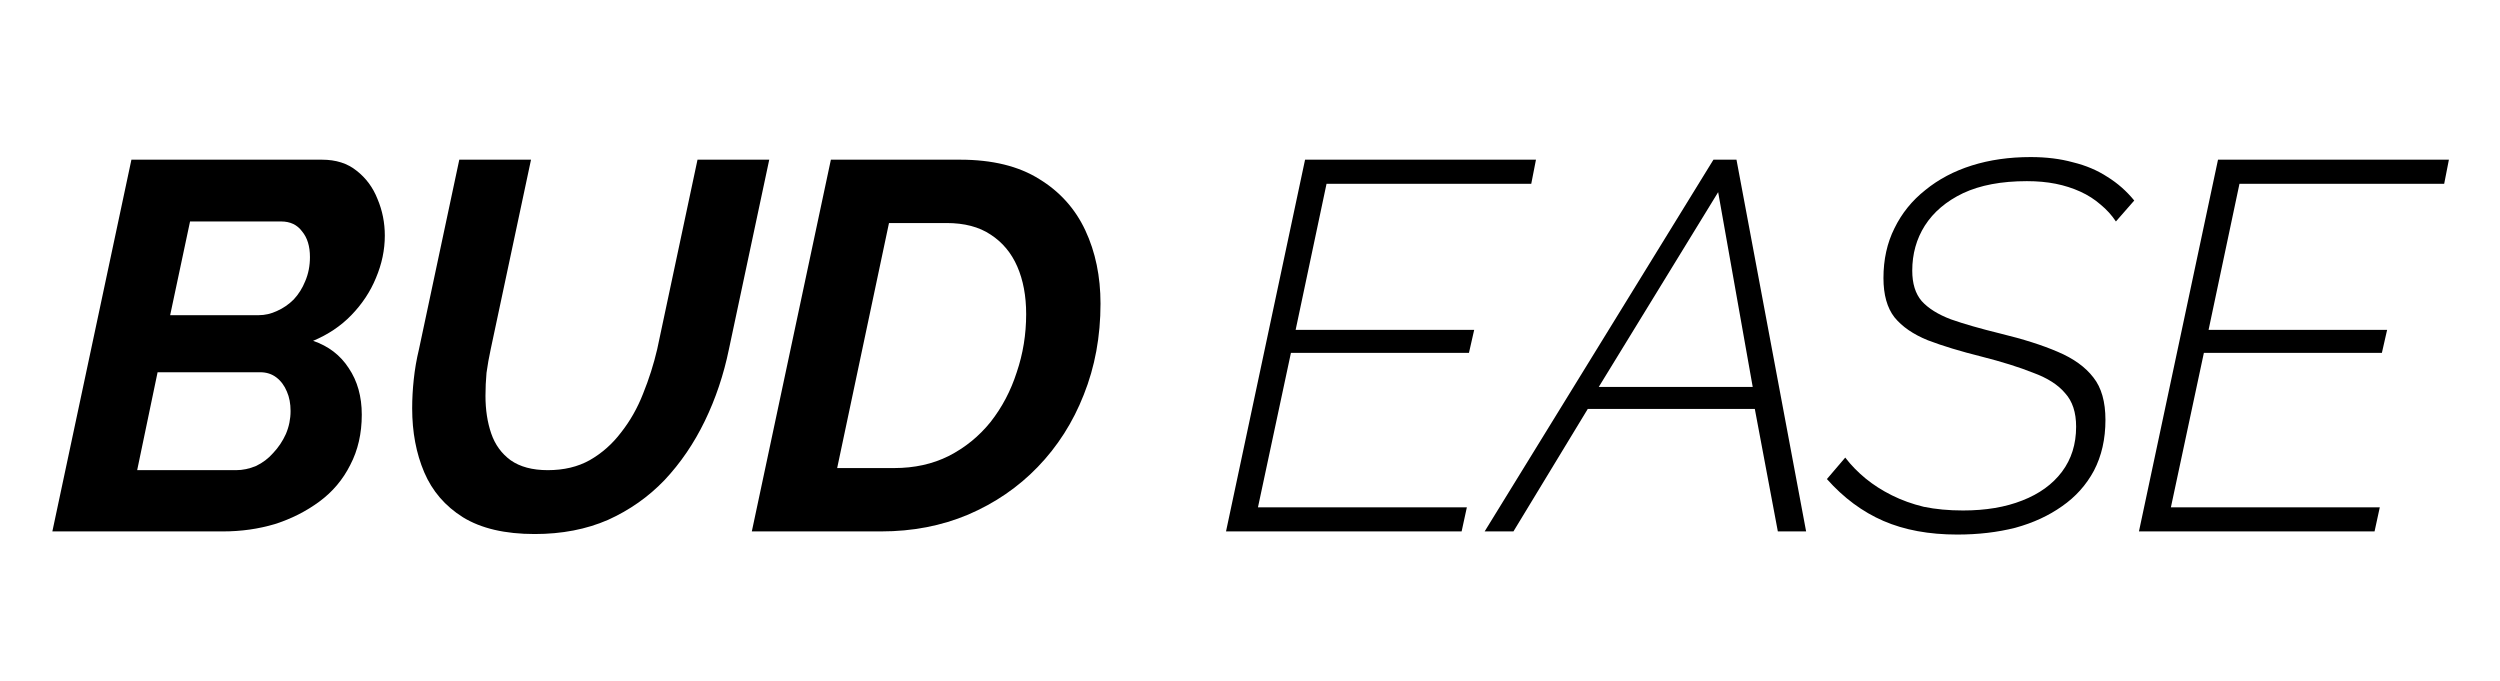 <?xml version="1.0" encoding="UTF-8"?> <svg xmlns="http://www.w3.org/2000/svg" width="191" height="52" viewBox="0 0 191 52" fill="none"><path d="M10.04 12.2H24.6C25.667 12.2 26.547 12.48 27.24 13.04C27.96 13.6 28.493 14.32 28.84 15.2C29.213 16.08 29.4 17.013 29.4 18C29.4 19.093 29.173 20.173 28.72 21.24C28.293 22.28 27.667 23.227 26.84 24.08C26.04 24.907 25.067 25.56 23.92 26.04C25.093 26.44 26 27.133 26.64 28.12C27.307 29.107 27.64 30.293 27.64 31.68C27.64 33.12 27.347 34.4 26.76 35.52C26.2 36.64 25.413 37.573 24.4 38.32C23.387 39.067 22.253 39.64 21 40.04C19.747 40.413 18.427 40.6 17.04 40.6H4L10.04 12.2ZM18.04 35.92C18.547 35.92 19.053 35.813 19.56 35.6C20.067 35.36 20.507 35.027 20.88 34.6C21.28 34.173 21.6 33.693 21.84 33.16C22.08 32.6 22.2 32.013 22.2 31.4C22.2 30.84 22.107 30.347 21.92 29.92C21.733 29.467 21.467 29.107 21.12 28.84C20.773 28.573 20.36 28.44 19.88 28.44H12.04L10.48 35.92H18.04ZM19.76 24.08C20.24 24.08 20.707 23.973 21.16 23.76C21.64 23.547 22.067 23.253 22.44 22.88C22.813 22.48 23.107 22.013 23.32 21.48C23.56 20.92 23.68 20.307 23.68 19.64C23.68 18.813 23.48 18.16 23.08 17.68C22.707 17.173 22.173 16.92 21.48 16.92H14.52L13 24.08H19.76Z" fill="black"></path><path d="M40.85 40.8C38.583 40.8 36.757 40.373 35.37 39.52C34.01 38.667 33.023 37.52 32.41 36.08C31.797 34.64 31.49 33.013 31.49 31.2C31.49 30.48 31.53 29.747 31.61 29C31.69 28.227 31.823 27.453 32.01 26.68L35.09 12.2H40.57L37.49 26.68C37.357 27.293 37.25 27.893 37.17 28.48C37.117 29.067 37.09 29.653 37.09 30.24C37.09 31.307 37.237 32.267 37.53 33.12C37.823 33.973 38.317 34.653 39.01 35.16C39.73 35.667 40.677 35.92 41.85 35.92C43.077 35.92 44.143 35.667 45.05 35.16C45.983 34.627 46.783 33.92 47.45 33.04C48.143 32.16 48.703 31.173 49.13 30.08C49.583 28.96 49.943 27.827 50.21 26.68L53.29 12.2H58.77L55.69 26.68C55.29 28.627 54.677 30.453 53.85 32.16C53.023 33.867 51.997 35.373 50.77 36.68C49.543 37.96 48.103 38.973 46.45 39.72C44.797 40.44 42.93 40.8 40.85 40.8Z" fill="black"></path><path d="M63.479 12.2H73.359C75.812 12.2 77.826 12.693 79.399 13.68C80.972 14.64 82.146 15.947 82.919 17.6C83.692 19.253 84.079 21.12 84.079 23.2C84.079 25.707 83.652 28.027 82.799 30.16C81.972 32.267 80.799 34.107 79.279 35.68C77.786 37.227 76.012 38.44 73.959 39.32C71.932 40.173 69.719 40.6 67.319 40.6H57.439L63.479 12.2ZM68.319 35.76C69.866 35.76 71.252 35.453 72.479 34.84C73.732 34.2 74.799 33.333 75.679 32.24C76.559 31.12 77.226 29.853 77.679 28.44C78.159 27.027 78.399 25.547 78.399 24C78.399 22.613 78.172 21.4 77.719 20.36C77.266 19.32 76.586 18.507 75.679 17.92C74.799 17.333 73.679 17.04 72.319 17.04H67.919L63.959 35.76H68.319Z" fill="black"></path><path d="M99.707 12.2H117.348L116.988 14.04H101.348L98.987 25.2H112.628L112.228 26.96H98.627L96.108 38.76H112.068L111.668 40.6H93.668L99.707 12.2Z" fill="black"></path><path d="M130.907 12.2H132.667L137.987 40.6H135.827L134.067 31.24H121.307L115.627 40.6H113.427L130.907 12.2ZM133.907 29.56L131.267 14.68L122.147 29.56H133.907Z" fill="black"></path><path d="M149.536 40.84C147.376 40.84 145.496 40.493 143.896 39.8C142.296 39.107 140.856 38.04 139.576 36.6L140.976 34.96C141.429 35.547 141.949 36.08 142.536 36.56C143.122 37.04 143.789 37.467 144.536 37.84C145.282 38.213 146.096 38.507 146.976 38.72C147.882 38.907 148.882 39 149.976 39C151.709 39 153.216 38.747 154.496 38.24C155.802 37.733 156.816 37 157.536 36.04C158.256 35.08 158.616 33.933 158.616 32.6C158.616 31.507 158.336 30.653 157.776 30.04C157.242 29.4 156.429 28.88 155.336 28.48C154.269 28.053 152.949 27.64 151.376 27.24C149.776 26.84 148.416 26.427 147.296 26C146.176 25.547 145.322 24.96 144.736 24.24C144.176 23.52 143.896 22.52 143.896 21.24C143.896 19.827 144.176 18.56 144.736 17.44C145.296 16.293 146.082 15.32 147.096 14.52C148.109 13.693 149.296 13.067 150.656 12.64C152.016 12.213 153.509 12 155.136 12C156.336 12 157.416 12.133 158.376 12.4C159.362 12.64 160.242 13.013 161.016 13.52C161.789 14 162.469 14.6 163.056 15.32L161.656 16.92C161.336 16.44 160.949 16.013 160.496 15.64C160.042 15.24 159.522 14.907 158.936 14.64C158.349 14.373 157.722 14.173 157.056 14.04C156.389 13.907 155.656 13.84 154.856 13.84C152.909 13.84 151.282 14.147 149.976 14.76C148.696 15.373 147.722 16.2 147.056 17.24C146.416 18.253 146.096 19.4 146.096 20.68C146.096 21.667 146.336 22.44 146.816 23C147.322 23.56 148.069 24.027 149.056 24.4C150.042 24.747 151.296 25.107 152.816 25.48C154.576 25.907 156.042 26.373 157.216 26.88C158.416 27.387 159.322 28.04 159.936 28.84C160.549 29.613 160.856 30.693 160.856 32.08C160.856 33.547 160.562 34.84 159.976 35.96C159.389 37.053 158.576 37.96 157.536 38.68C156.522 39.4 155.336 39.947 153.976 40.32C152.616 40.667 151.136 40.84 149.536 40.84Z" fill="black"></path><path d="M169.456 12.2H187.096L186.736 14.04H171.096L168.736 25.2H182.376L181.976 26.96H168.376L165.856 38.76H181.816L181.416 40.6H163.416L169.456 12.2Z" fill="black"></path></svg> 